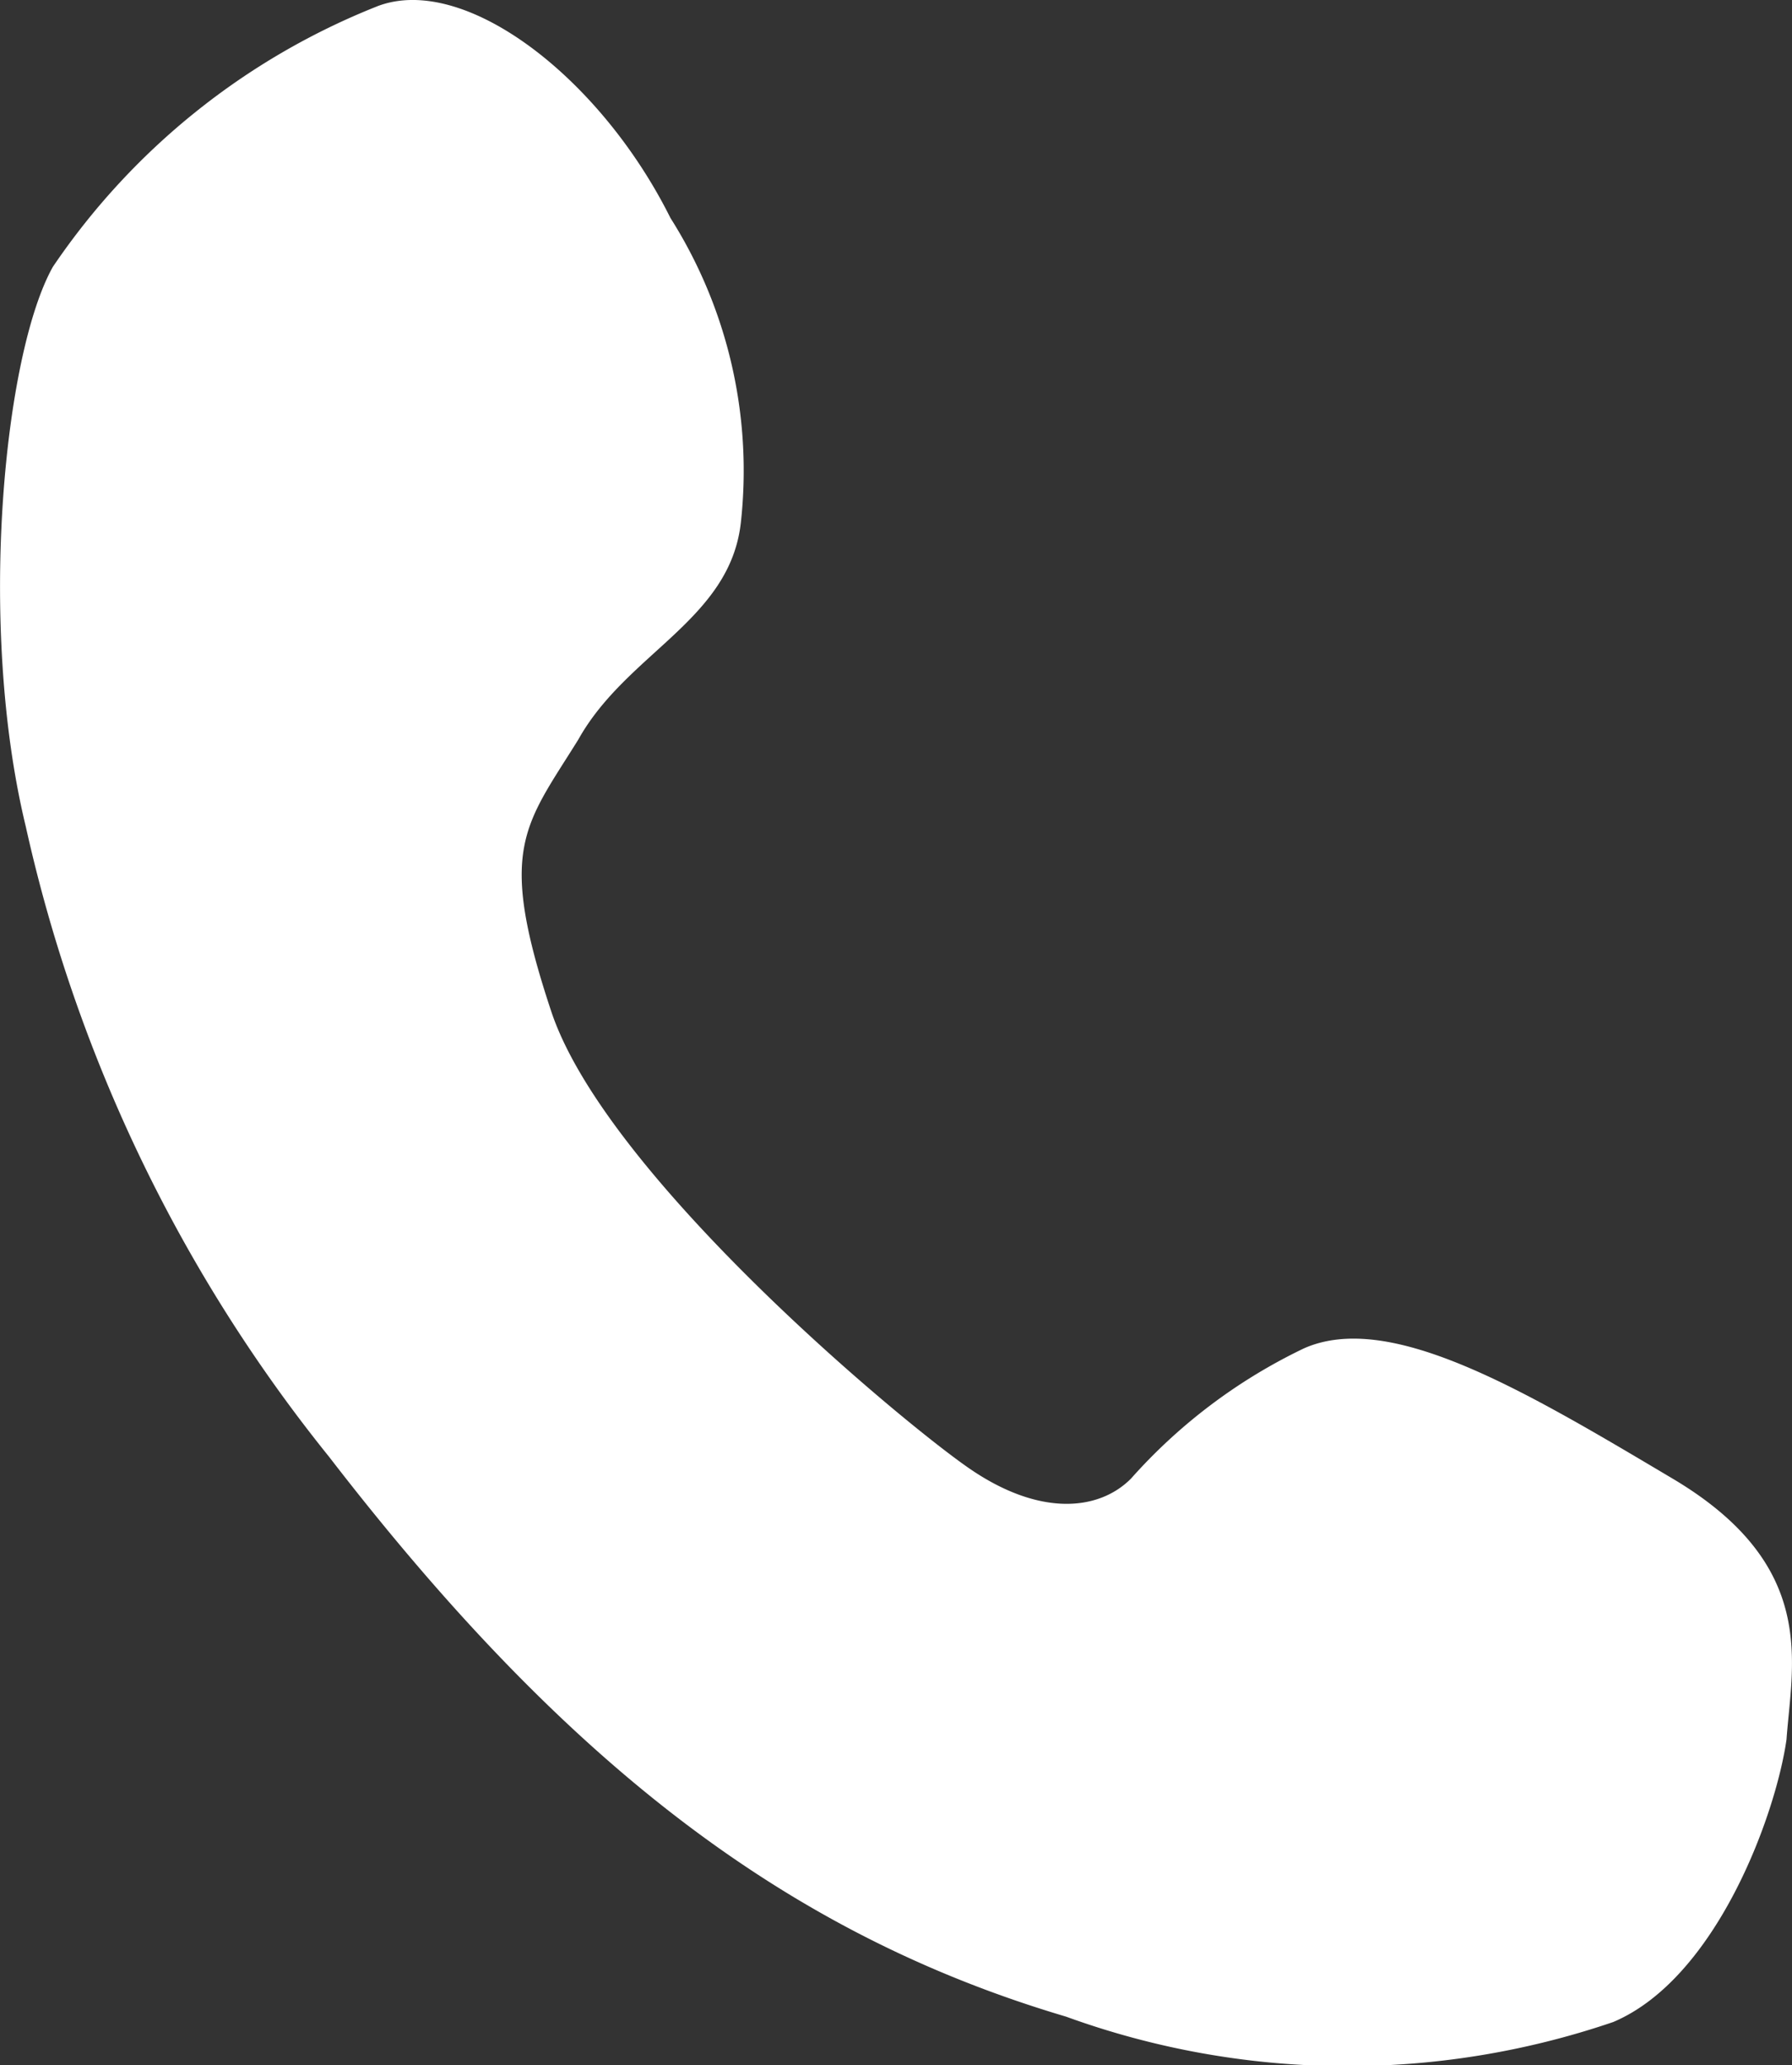 <svg xmlns="http://www.w3.org/2000/svg" width="22.516" height="25.93" viewBox="0 0 22.516 25.93">
  <rect x="0" y="0" width="22.516" height="25.93" fill="#333333" stroke="none"/>
  <path id="icon_tel2" d="M4.161,18.283c3,3.889,5.786,6,9.258,7.028a10.352,10.352,0,0,0,6.875.068c1.293-.546,2.042-2.593,2.178-3.548.068-.955.408-2.184-1.43-3.275s-3.54-2.115-4.629-1.638a6.872,6.872,0,0,0-2.178,1.638c-.408.409-1.157.478-2.042-.136s-4.561-3.685-5.242-5.732-.34-2.32.34-3.412C7.9,8.185,9.2,7.775,9.334,6.547a5.929,5.929,0,0,0-.885-3.821C7.564.952,5.862-.345,4.773.065A8.864,8.864,0,0,0,.689,3.34c-.613,1.092-.953,4.5-.34,7.028A19.264,19.264,0,0,0,4.161,18.283Z" transform="translate(-0.025 0.011)" fill="#fff" fill-rule="evenodd"/>
</svg>
